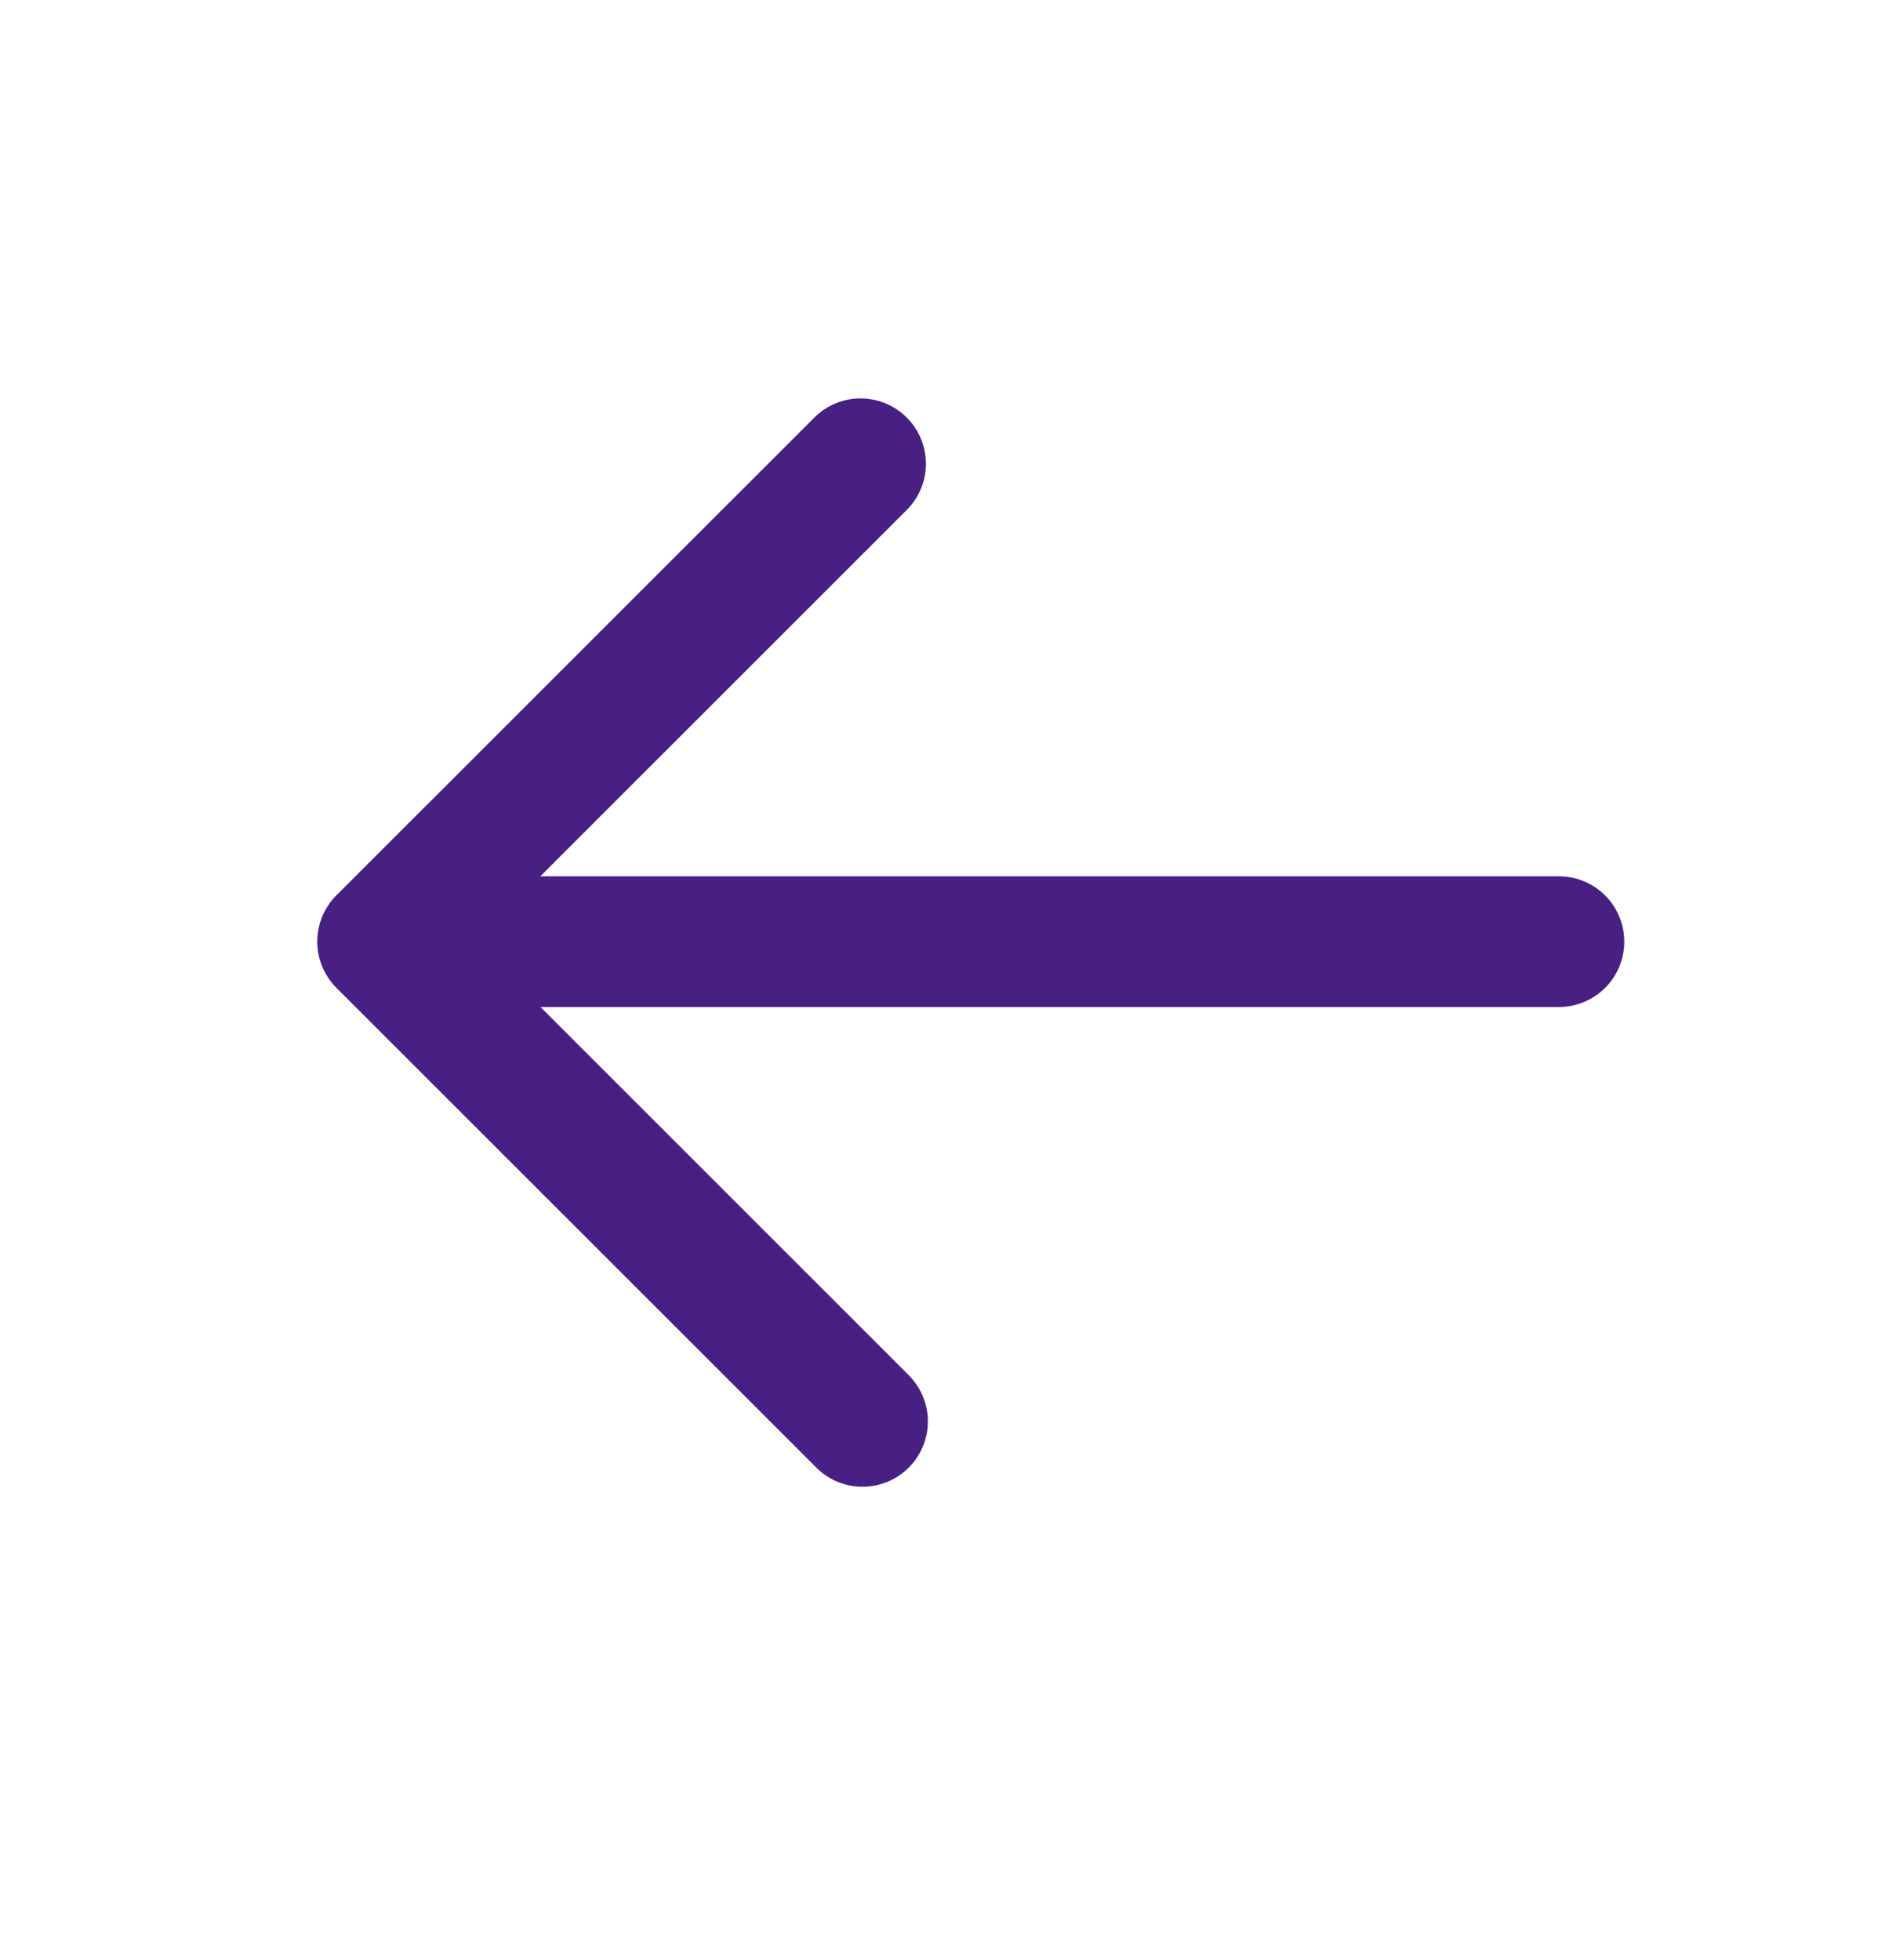 <svg width="24" height="25" viewBox="0 0 24 25" fill="none" xmlns="http://www.w3.org/2000/svg">
<g id="Frame 1709">
<g id="Group 1135">
<path id="Vector 206" d="M19.88 12.01L5.713 12.01" stroke="#482084" stroke-width="1.667" stroke-linecap="round"/>
<path id="Vector 207" d="M10.999 18.129L4.879 12.009L10.974 5.915" stroke="#482084" stroke-width="1.667" stroke-linecap="round" stroke-linejoin="round"/>
</g>
</g>
</svg>
